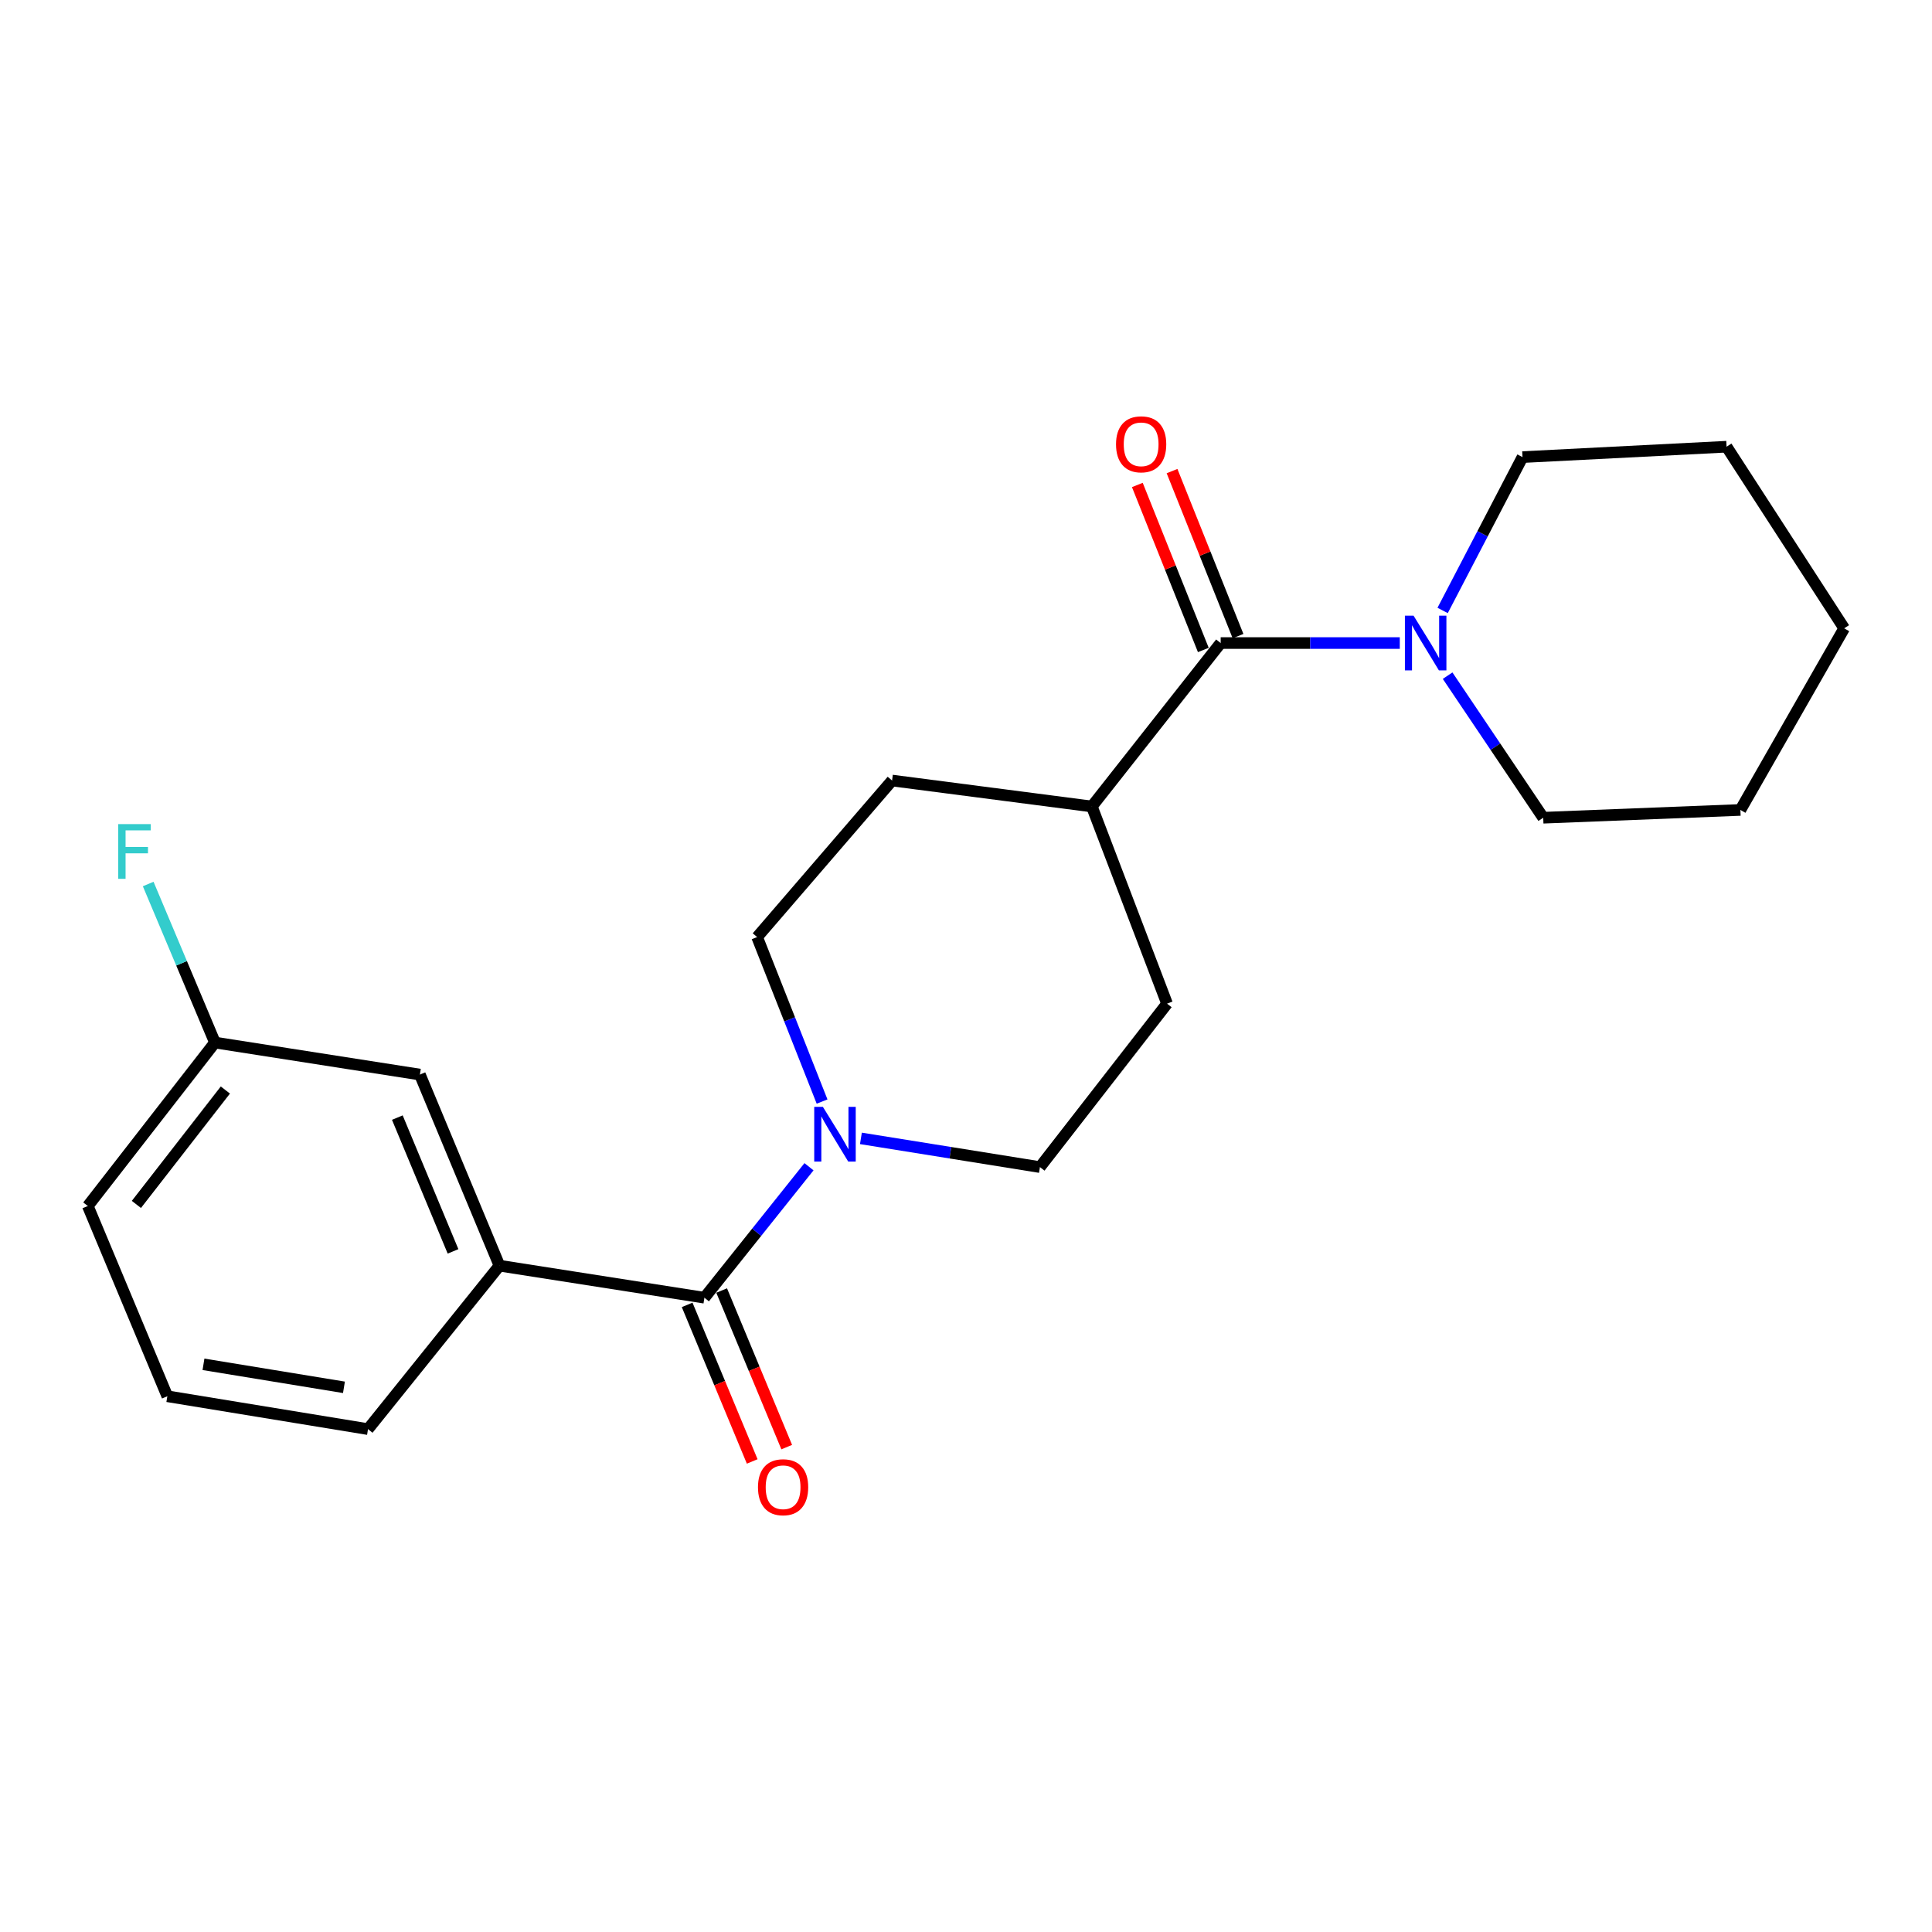 <?xml version='1.0' encoding='iso-8859-1'?>
<svg version='1.1' baseProfile='full'
              xmlns='http://www.w3.org/2000/svg'
                      xmlns:rdkit='http://www.rdkit.org/xml'
                      xmlns:xlink='http://www.w3.org/1999/xlink'
                  xml:space='preserve'
width='1000px' height='1000px' viewBox='0 0 1000 1000'>
<!-- END OF HEADER -->
<rect style='opacity:1.0;fill:#FFFFFF;stroke:none' width='1000' height='1000' x='0' y='0'> </rect>
<path class='bond-0' d='M 364.6,671.693 L 391.667,637.8' style='fill:none;fill-rule:evenodd;stroke:#000000;stroke-width:6px;stroke-linecap:butt;stroke-linejoin:miter;stroke-opacity:1' />
<path class='bond-0' d='M 391.667,637.8 L 418.734,603.907' style='fill:none;fill-rule:evenodd;stroke:#0000FF;stroke-width:6px;stroke-linecap:butt;stroke-linejoin:miter;stroke-opacity:1' />
<path class='bond-3' d='M 364.6,671.693 L 258.526,655.112' style='fill:none;fill-rule:evenodd;stroke:#000000;stroke-width:6px;stroke-linecap:butt;stroke-linejoin:miter;stroke-opacity:1' />
<path class='bond-5' d='M 355.669,675.404 L 372.506,715.925' style='fill:none;fill-rule:evenodd;stroke:#000000;stroke-width:6px;stroke-linecap:butt;stroke-linejoin:miter;stroke-opacity:1' />
<path class='bond-5' d='M 372.506,715.925 L 389.344,756.445' style='fill:none;fill-rule:evenodd;stroke:#FF0000;stroke-width:6px;stroke-linecap:butt;stroke-linejoin:miter;stroke-opacity:1' />
<path class='bond-5' d='M 373.531,667.982 L 390.369,708.503' style='fill:none;fill-rule:evenodd;stroke:#000000;stroke-width:6px;stroke-linecap:butt;stroke-linejoin:miter;stroke-opacity:1' />
<path class='bond-5' d='M 390.369,708.503 L 407.206,749.023' style='fill:none;fill-rule:evenodd;stroke:#FF0000;stroke-width:6px;stroke-linecap:butt;stroke-linejoin:miter;stroke-opacity:1' />
<path class='bond-6' d='M 445.608,589.223 L 491.937,596.656' style='fill:none;fill-rule:evenodd;stroke:#0000FF;stroke-width:6px;stroke-linecap:butt;stroke-linejoin:miter;stroke-opacity:1' />
<path class='bond-6' d='M 491.937,596.656 L 538.267,604.09' style='fill:none;fill-rule:evenodd;stroke:#000000;stroke-width:6px;stroke-linecap:butt;stroke-linejoin:miter;stroke-opacity:1' />
<path class='bond-7' d='M 425.507,570.166 L 408.696,527.595' style='fill:none;fill-rule:evenodd;stroke:#0000FF;stroke-width:6px;stroke-linecap:butt;stroke-linejoin:miter;stroke-opacity:1' />
<path class='bond-7' d='M 408.696,527.595 L 391.884,485.024' style='fill:none;fill-rule:evenodd;stroke:#000000;stroke-width:6px;stroke-linecap:butt;stroke-linejoin:miter;stroke-opacity:1' />
<path class='bond-1' d='M 631.821,332.839 L 565.132,417.432' style='fill:none;fill-rule:evenodd;stroke:#000000;stroke-width:6px;stroke-linecap:butt;stroke-linejoin:miter;stroke-opacity:1' />
<path class='bond-2' d='M 631.821,332.839 L 678.173,332.839' style='fill:none;fill-rule:evenodd;stroke:#000000;stroke-width:6px;stroke-linecap:butt;stroke-linejoin:miter;stroke-opacity:1' />
<path class='bond-2' d='M 678.173,332.839 L 724.524,332.839' style='fill:none;fill-rule:evenodd;stroke:#0000FF;stroke-width:6px;stroke-linecap:butt;stroke-linejoin:miter;stroke-opacity:1' />
<path class='bond-8' d='M 640.801,329.248 L 623.723,286.541' style='fill:none;fill-rule:evenodd;stroke:#000000;stroke-width:6px;stroke-linecap:butt;stroke-linejoin:miter;stroke-opacity:1' />
<path class='bond-8' d='M 623.723,286.541 L 606.644,243.833' style='fill:none;fill-rule:evenodd;stroke:#FF0000;stroke-width:6px;stroke-linecap:butt;stroke-linejoin:miter;stroke-opacity:1' />
<path class='bond-8' d='M 622.841,336.43 L 605.763,293.723' style='fill:none;fill-rule:evenodd;stroke:#000000;stroke-width:6px;stroke-linecap:butt;stroke-linejoin:miter;stroke-opacity:1' />
<path class='bond-8' d='M 605.763,293.723 L 588.684,251.015' style='fill:none;fill-rule:evenodd;stroke:#FF0000;stroke-width:6px;stroke-linecap:butt;stroke-linejoin:miter;stroke-opacity:1' />
<path class='bond-14' d='M 749.281,349.724 L 774.026,386.49' style='fill:none;fill-rule:evenodd;stroke:#0000FF;stroke-width:6px;stroke-linecap:butt;stroke-linejoin:miter;stroke-opacity:1' />
<path class='bond-14' d='M 774.026,386.49 L 798.771,423.256' style='fill:none;fill-rule:evenodd;stroke:#000000;stroke-width:6px;stroke-linecap:butt;stroke-linejoin:miter;stroke-opacity:1' />
<path class='bond-15' d='M 746.705,315.966 L 767.376,276.282' style='fill:none;fill-rule:evenodd;stroke:#0000FF;stroke-width:6px;stroke-linecap:butt;stroke-linejoin:miter;stroke-opacity:1' />
<path class='bond-15' d='M 767.376,276.282 L 788.047,236.598' style='fill:none;fill-rule:evenodd;stroke:#000000;stroke-width:6px;stroke-linecap:butt;stroke-linejoin:miter;stroke-opacity:1' />
<path class='bond-9' d='M 258.526,655.112 L 217.337,556.195' style='fill:none;fill-rule:evenodd;stroke:#000000;stroke-width:6px;stroke-linecap:butt;stroke-linejoin:miter;stroke-opacity:1' />
<path class='bond-9' d='M 234.491,647.71 L 205.659,578.468' style='fill:none;fill-rule:evenodd;stroke:#000000;stroke-width:6px;stroke-linecap:butt;stroke-linejoin:miter;stroke-opacity:1' />
<path class='bond-16' d='M 258.526,655.112 L 190.483,739.715' style='fill:none;fill-rule:evenodd;stroke:#000000;stroke-width:6px;stroke-linecap:butt;stroke-linejoin:miter;stroke-opacity:1' />
<path class='bond-4' d='M 565.132,417.432 L 461.733,403.999' style='fill:none;fill-rule:evenodd;stroke:#000000;stroke-width:6px;stroke-linecap:butt;stroke-linejoin:miter;stroke-opacity:1' />
<path class='bond-22' d='M 565.132,417.432 L 604.064,519.487' style='fill:none;fill-rule:evenodd;stroke:#000000;stroke-width:6px;stroke-linecap:butt;stroke-linejoin:miter;stroke-opacity:1' />
<path class='bond-10' d='M 538.267,604.09 L 604.064,519.487' style='fill:none;fill-rule:evenodd;stroke:#000000;stroke-width:6px;stroke-linecap:butt;stroke-linejoin:miter;stroke-opacity:1' />
<path class='bond-11' d='M 391.884,485.024 L 461.733,403.999' style='fill:none;fill-rule:evenodd;stroke:#000000;stroke-width:6px;stroke-linecap:butt;stroke-linejoin:miter;stroke-opacity:1' />
<path class='bond-12' d='M 217.337,556.195 L 111.252,539.625' style='fill:none;fill-rule:evenodd;stroke:#000000;stroke-width:6px;stroke-linecap:butt;stroke-linejoin:miter;stroke-opacity:1' />
<path class='bond-13' d='M 111.252,539.625 L 93.978,498.593' style='fill:none;fill-rule:evenodd;stroke:#000000;stroke-width:6px;stroke-linecap:butt;stroke-linejoin:miter;stroke-opacity:1' />
<path class='bond-13' d='M 93.978,498.593 L 76.703,457.561' style='fill:none;fill-rule:evenodd;stroke:#33CCCC;stroke-width:6px;stroke-linecap:butt;stroke-linejoin:miter;stroke-opacity:1' />
<path class='bond-23' d='M 111.252,539.625 L 45.455,624.228' style='fill:none;fill-rule:evenodd;stroke:#000000;stroke-width:6px;stroke-linecap:butt;stroke-linejoin:miter;stroke-opacity:1' />
<path class='bond-23' d='M 116.651,564.19 L 70.593,623.412' style='fill:none;fill-rule:evenodd;stroke:#000000;stroke-width:6px;stroke-linecap:butt;stroke-linejoin:miter;stroke-opacity:1' />
<path class='bond-19' d='M 798.771,423.256 L 900.826,419.226' style='fill:none;fill-rule:evenodd;stroke:#000000;stroke-width:6px;stroke-linecap:butt;stroke-linejoin:miter;stroke-opacity:1' />
<path class='bond-20' d='M 788.047,236.598 L 893.669,231.214' style='fill:none;fill-rule:evenodd;stroke:#000000;stroke-width:6px;stroke-linecap:butt;stroke-linejoin:miter;stroke-opacity:1' />
<path class='bond-17' d='M 190.483,739.715 L 86.612,722.704' style='fill:none;fill-rule:evenodd;stroke:#000000;stroke-width:6px;stroke-linecap:butt;stroke-linejoin:miter;stroke-opacity:1' />
<path class='bond-17' d='M 178.028,718.075 L 105.319,706.168' style='fill:none;fill-rule:evenodd;stroke:#000000;stroke-width:6px;stroke-linecap:butt;stroke-linejoin:miter;stroke-opacity:1' />
<path class='bond-18' d='M 86.612,722.704 L 45.455,624.228' style='fill:none;fill-rule:evenodd;stroke:#000000;stroke-width:6px;stroke-linecap:butt;stroke-linejoin:miter;stroke-opacity:1' />
<path class='bond-24' d='M 900.826,419.226 L 954.545,325.22' style='fill:none;fill-rule:evenodd;stroke:#000000;stroke-width:6px;stroke-linecap:butt;stroke-linejoin:miter;stroke-opacity:1' />
<path class='bond-21' d='M 893.669,231.214 L 954.545,325.22' style='fill:none;fill-rule:evenodd;stroke:#000000;stroke-width:6px;stroke-linecap:butt;stroke-linejoin:miter;stroke-opacity:1' />
<path  class='atom-1' d='M 425.922 572.908
L 435.202 587.908
Q 436.122 589.388, 437.602 592.068
Q 439.082 594.748, 439.162 594.908
L 439.162 572.908
L 442.922 572.908
L 442.922 601.228
L 439.042 601.228
L 429.082 584.828
Q 427.922 582.908, 426.682 580.708
Q 425.482 578.508, 425.122 577.828
L 425.122 601.228
L 421.442 601.228
L 421.442 572.908
L 425.922 572.908
' fill='#0000FF'/>
<path  class='atom-3' d='M 731.657 318.679
L 740.937 333.679
Q 741.857 335.159, 743.337 337.839
Q 744.817 340.519, 744.897 340.679
L 744.897 318.679
L 748.657 318.679
L 748.657 346.999
L 744.777 346.999
L 734.817 330.599
Q 733.657 328.679, 732.417 326.479
Q 731.217 324.279, 730.857 323.599
L 730.857 346.999
L 727.177 346.999
L 727.177 318.679
L 731.657 318.679
' fill='#0000FF'/>
<path  class='atom-6' d='M 392.328 769.788
Q 392.328 762.988, 395.688 759.188
Q 399.048 755.388, 405.328 755.388
Q 411.608 755.388, 414.968 759.188
Q 418.328 762.988, 418.328 769.788
Q 418.328 776.668, 414.928 780.588
Q 411.528 784.468, 405.328 784.468
Q 399.088 784.468, 395.688 780.588
Q 392.328 776.708, 392.328 769.788
M 405.328 781.268
Q 409.648 781.268, 411.968 778.388
Q 414.328 775.468, 414.328 769.788
Q 414.328 764.228, 411.968 761.428
Q 409.648 758.588, 405.328 758.588
Q 401.008 758.588, 398.648 761.388
Q 396.328 764.188, 396.328 769.788
Q 396.328 775.508, 398.648 778.388
Q 401.008 781.268, 405.328 781.268
' fill='#FF0000'/>
<path  class='atom-9' d='M 577.653 229.972
Q 577.653 223.172, 581.013 219.372
Q 584.373 215.572, 590.653 215.572
Q 596.933 215.572, 600.293 219.372
Q 603.653 223.172, 603.653 229.972
Q 603.653 236.852, 600.253 240.772
Q 596.853 244.652, 590.653 244.652
Q 584.413 244.652, 581.013 240.772
Q 577.653 236.892, 577.653 229.972
M 590.653 241.452
Q 594.973 241.452, 597.293 238.572
Q 599.653 235.652, 599.653 229.972
Q 599.653 224.412, 597.293 221.612
Q 594.973 218.772, 590.653 218.772
Q 586.333 218.772, 583.973 221.572
Q 581.653 224.372, 581.653 229.972
Q 581.653 235.692, 583.973 238.572
Q 586.333 241.452, 590.653 241.452
' fill='#FF0000'/>
<path  class='atom-14' d='M 61.192 426.558
L 78.032 426.558
L 78.032 429.798
L 64.992 429.798
L 64.992 438.398
L 76.592 438.398
L 76.592 441.678
L 64.992 441.678
L 64.992 454.878
L 61.192 454.878
L 61.192 426.558
' fill='#33CCCC'/>
</svg>
